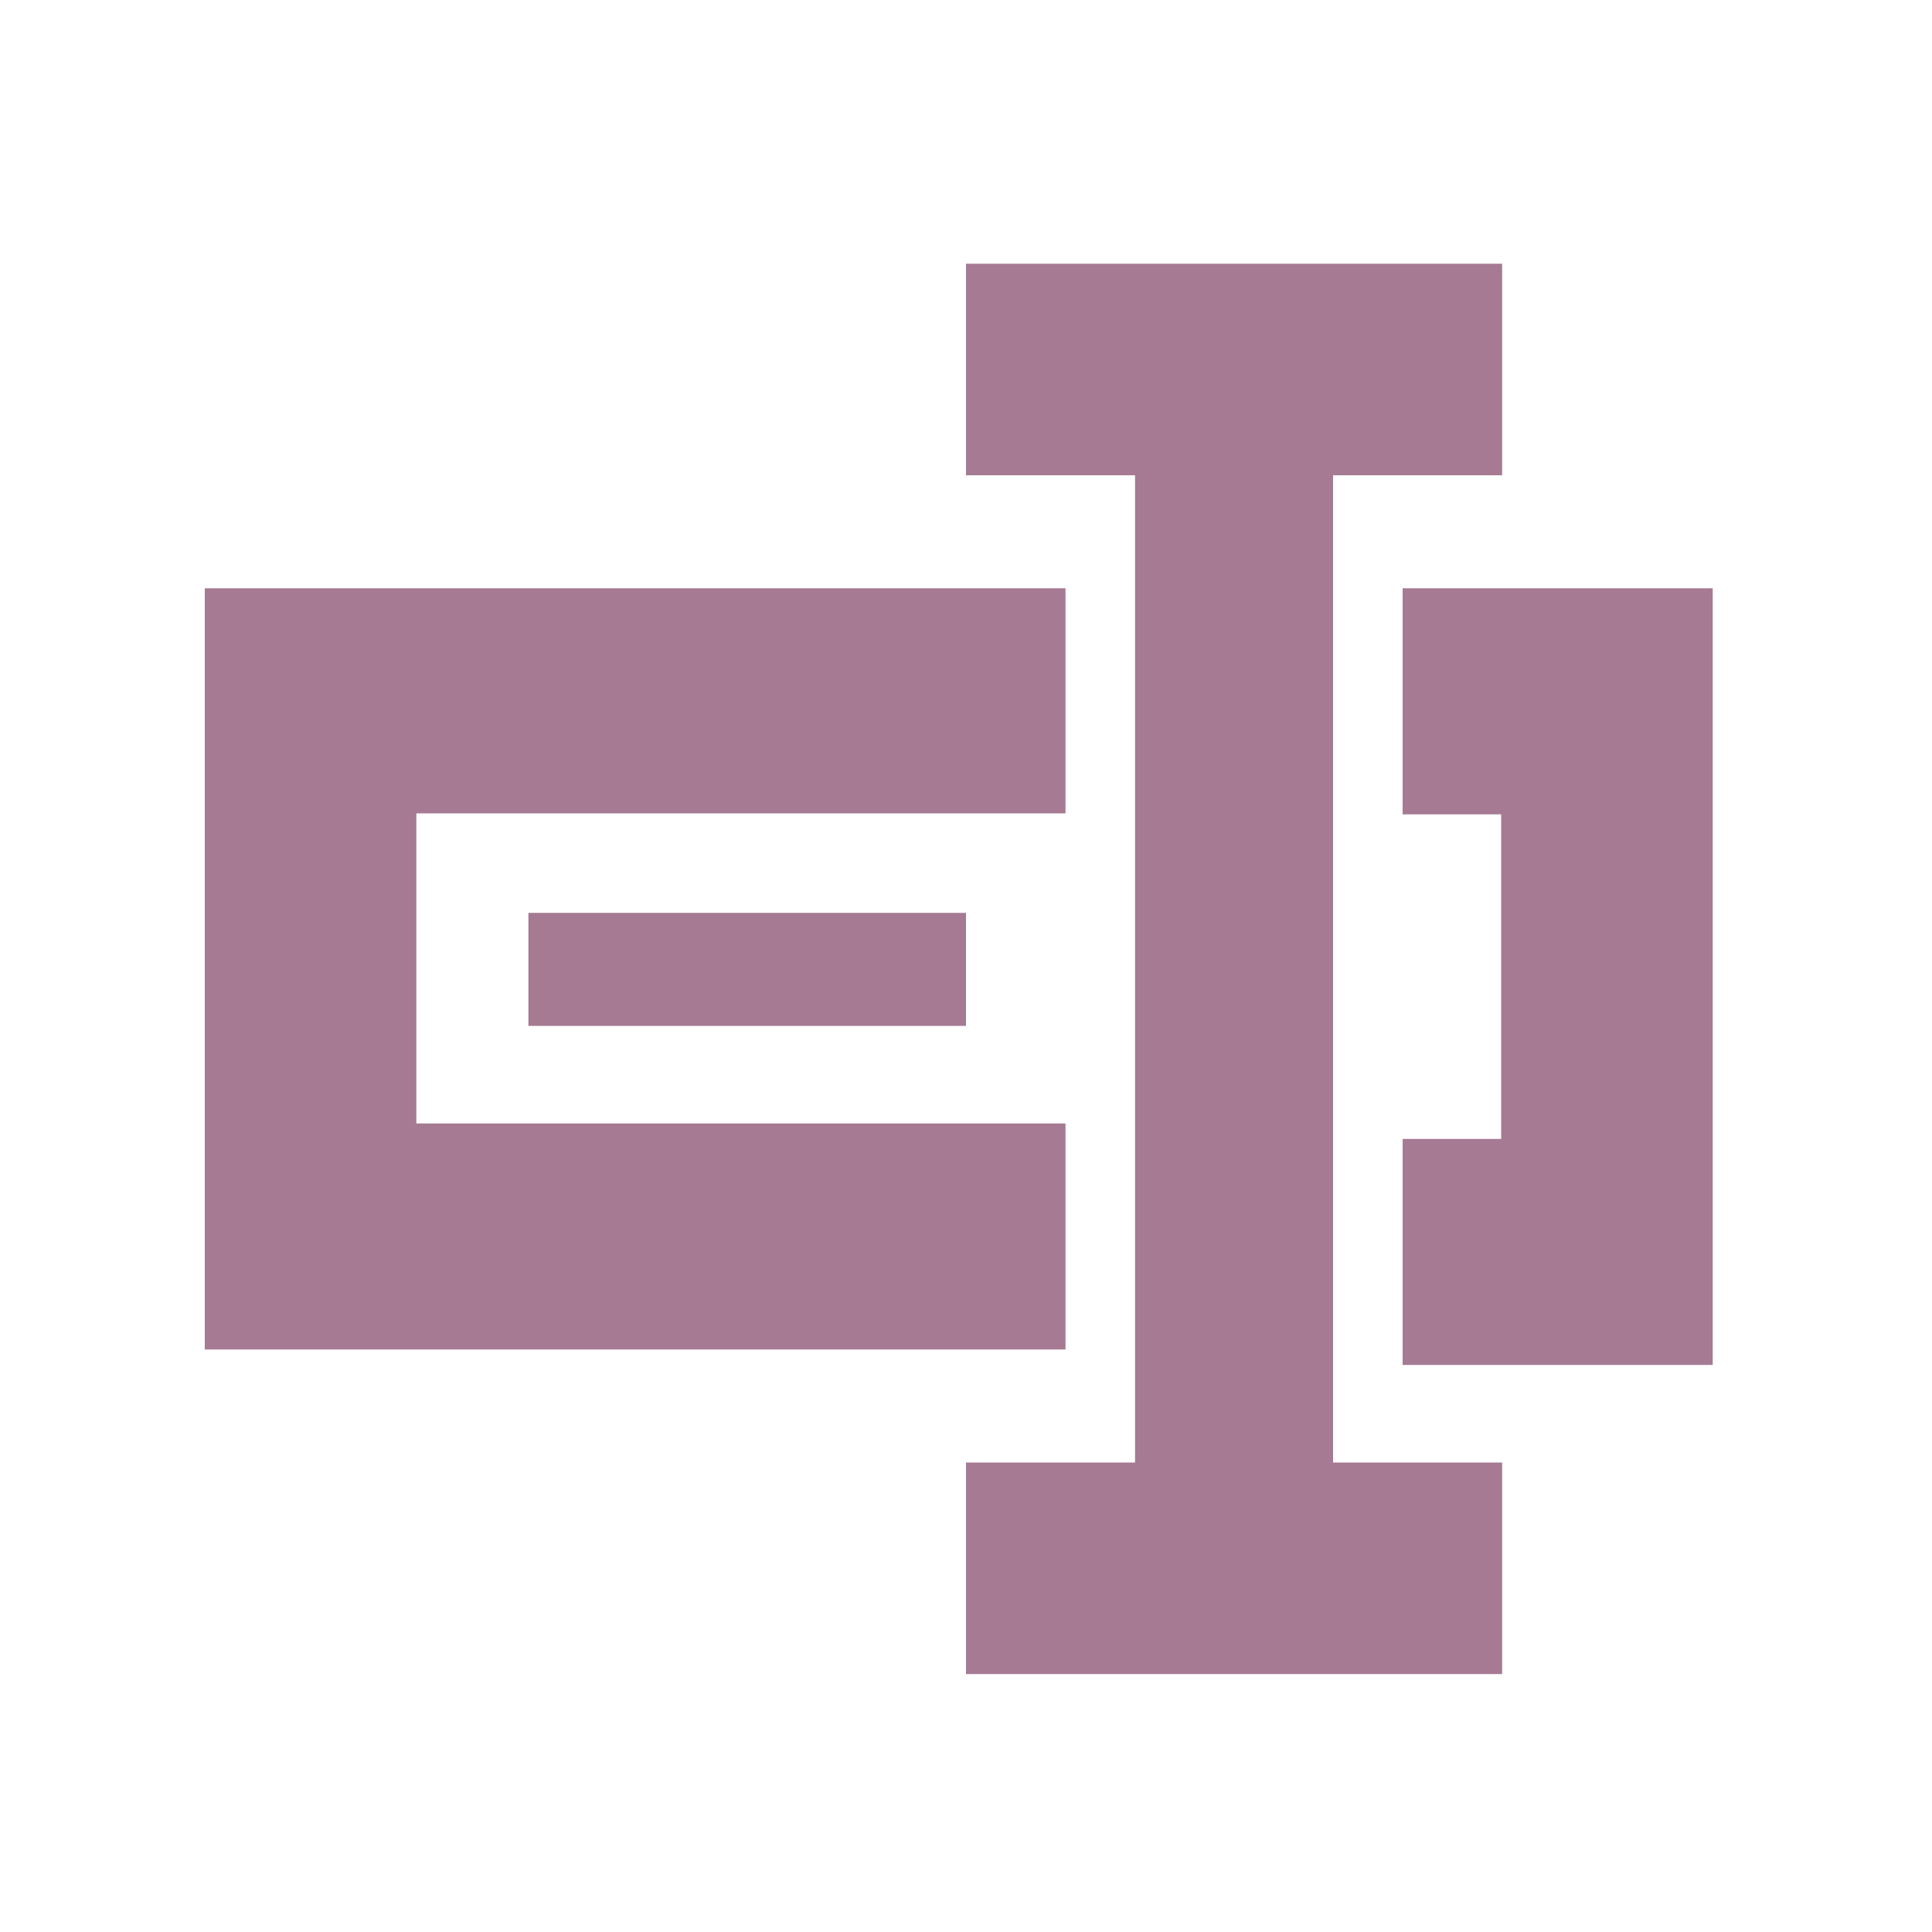 <?xml version="1.0" encoding="utf-8"?>
<!-- Generator: Adobe Illustrator 23.1.1, SVG Export Plug-In . SVG Version: 6.00 Build 0)  -->
<!DOCTYPE svg PUBLIC "-//W3C//DTD SVG 1.1//EN" "http://www.w3.org/Graphics/SVG/1.1/DTD/svg11.dtd">
<svg version="1.1" id="图层_1" xmlns:x="http://ns.adobe.com/Extensibility/1.0/" xmlns:i="http://ns.adobe.com/AdobeIllustrator/10.0/" xmlns:graph="http://ns.adobe.com/Graphs/1.0/"
	 xmlns="http://www.w3.org/2000/svg" xmlns:xlink="http://www.w3.org/1999/xlink" x="0px" y="0px" viewBox="0 0 200 200"
	 style="enable-background:new 0 0 200 200;" xml:space="preserve">
<style type="text/css">
	.st0{fill:#A67A93;}
</style>
<path class="st0" d="M54.7,94.5H100v11.7H54.7V94.5z"/>
<path class="st0" d="M43.1,116.4V84.2h67.2V60.9H21.2v78.8h89.1v-23.4H43.1z M178.8,60.9h-33.6v23.4h10.2v33.6h-10.2v23.4h32.1V60.9
	L178.8,60.9z"/>
<path class="st0" d="M155.5,49.2V27.3H100v21.9h17.5v102.2H100v21.9h55.5v-21.9H138V49.2L155.5,49.2z"/>
</svg>
